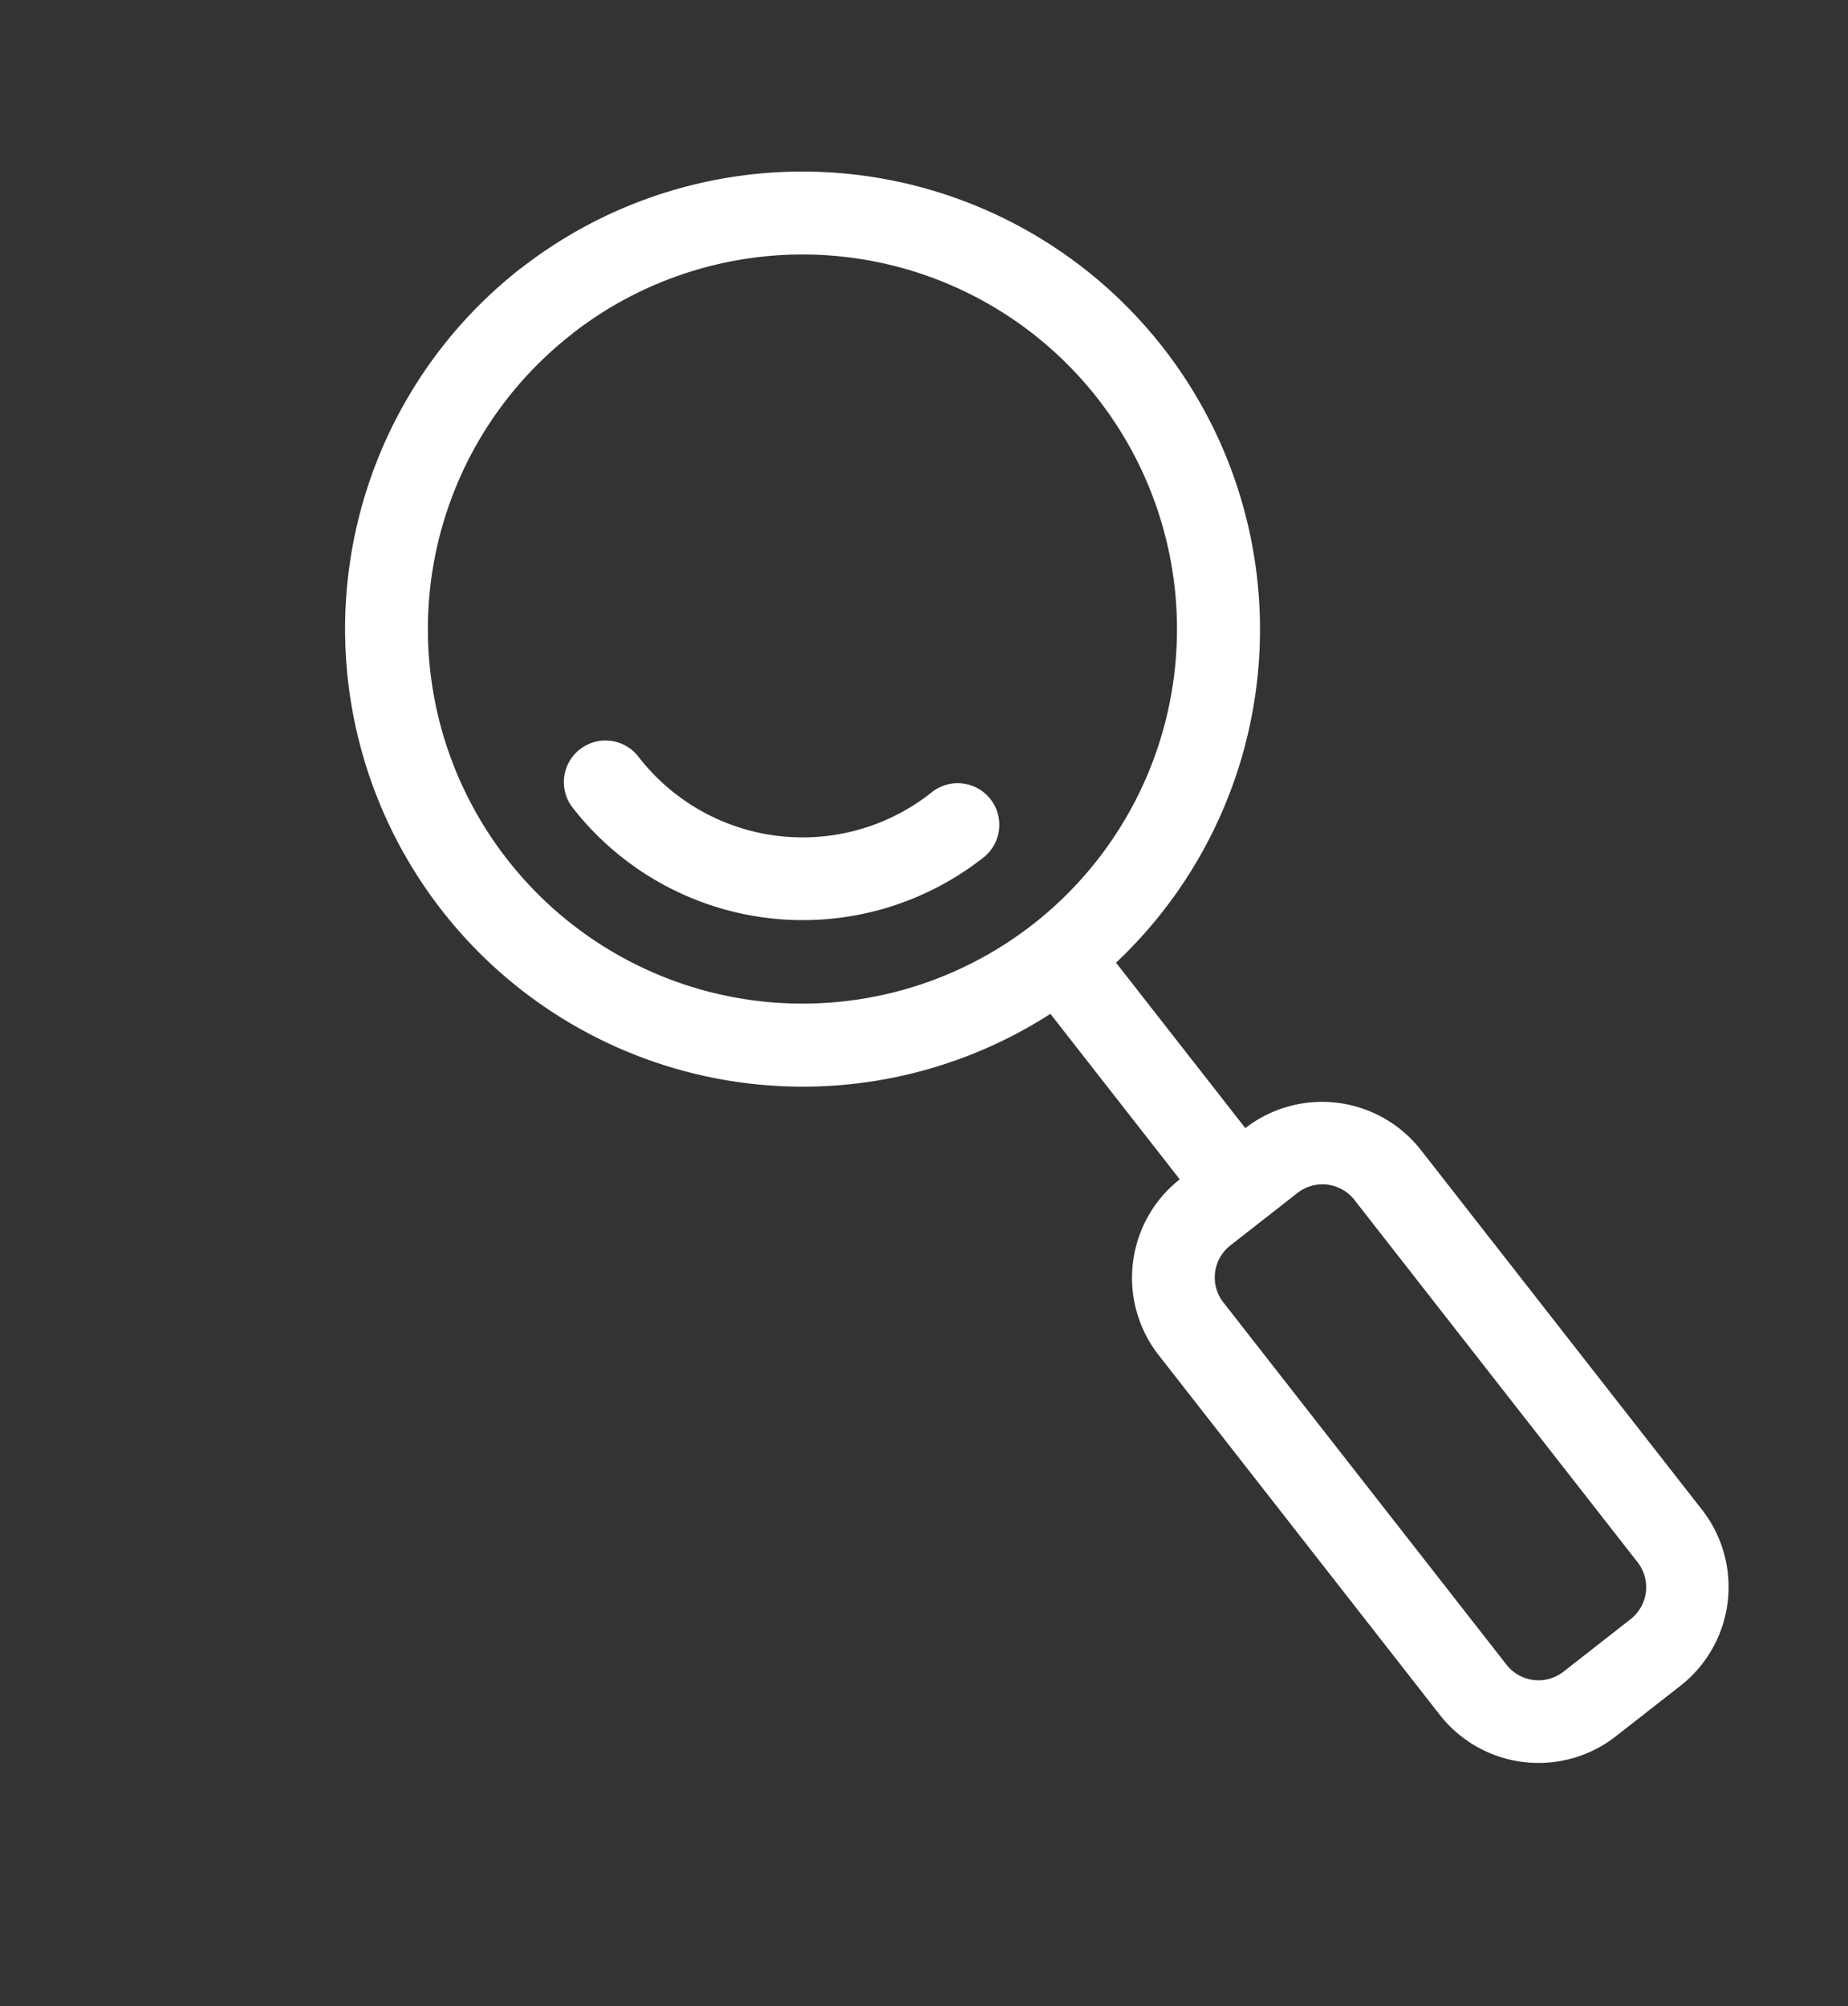 <svg xmlns="http://www.w3.org/2000/svg" width="32.677" height="35.465" viewBox="0 0 32.677 35.465">
  <rect x="0" y="0" width="32.677" height="35.465" fill="#333333" stroke="none"/>
  <g id="Group_104708" data-name="Group 104708" transform="matrix(0.788, -0.616, 0.616, 0.788, -5488.535, -6332.413)">
    <path id="Path_74553" data-name="Path 74553" d="M234.891,33.6a8.091,8.091,0,0,0-.736,16.148v3.712a2.218,2.218,0,0,0-2.207,2.207v8.091a2.218,2.218,0,0,0,2.207,2.206h1.471a2.218,2.218,0,0,0,2.207-2.206V55.668a2.218,2.218,0,0,0-2.207-2.207V49.75a8.091,8.091,0,0,0-.736-16.148Zm0,1.471a6.62,6.62,0,1,1-6.62,6.62A6.609,6.609,0,0,1,234.891,35.073ZM230.4,40.946a.735.735,0,0,0-.655.747,5.16,5.16,0,0,0,5.149,5.149.736.736,0,1,0,0-1.471,3.667,3.667,0,0,1-3.678-3.678.736.736,0,0,0-.816-.747Zm3.758,13.986h1.471a.718.718,0,0,1,.735.736v8.091a.718.718,0,0,1-.735.735h-1.471a.718.718,0,0,1-.735-.735V55.668A.718.718,0,0,1,234.155,54.932Z" transform="translate(193.469 8343.338)" fill="#fff"/>
  </g>
</svg>
